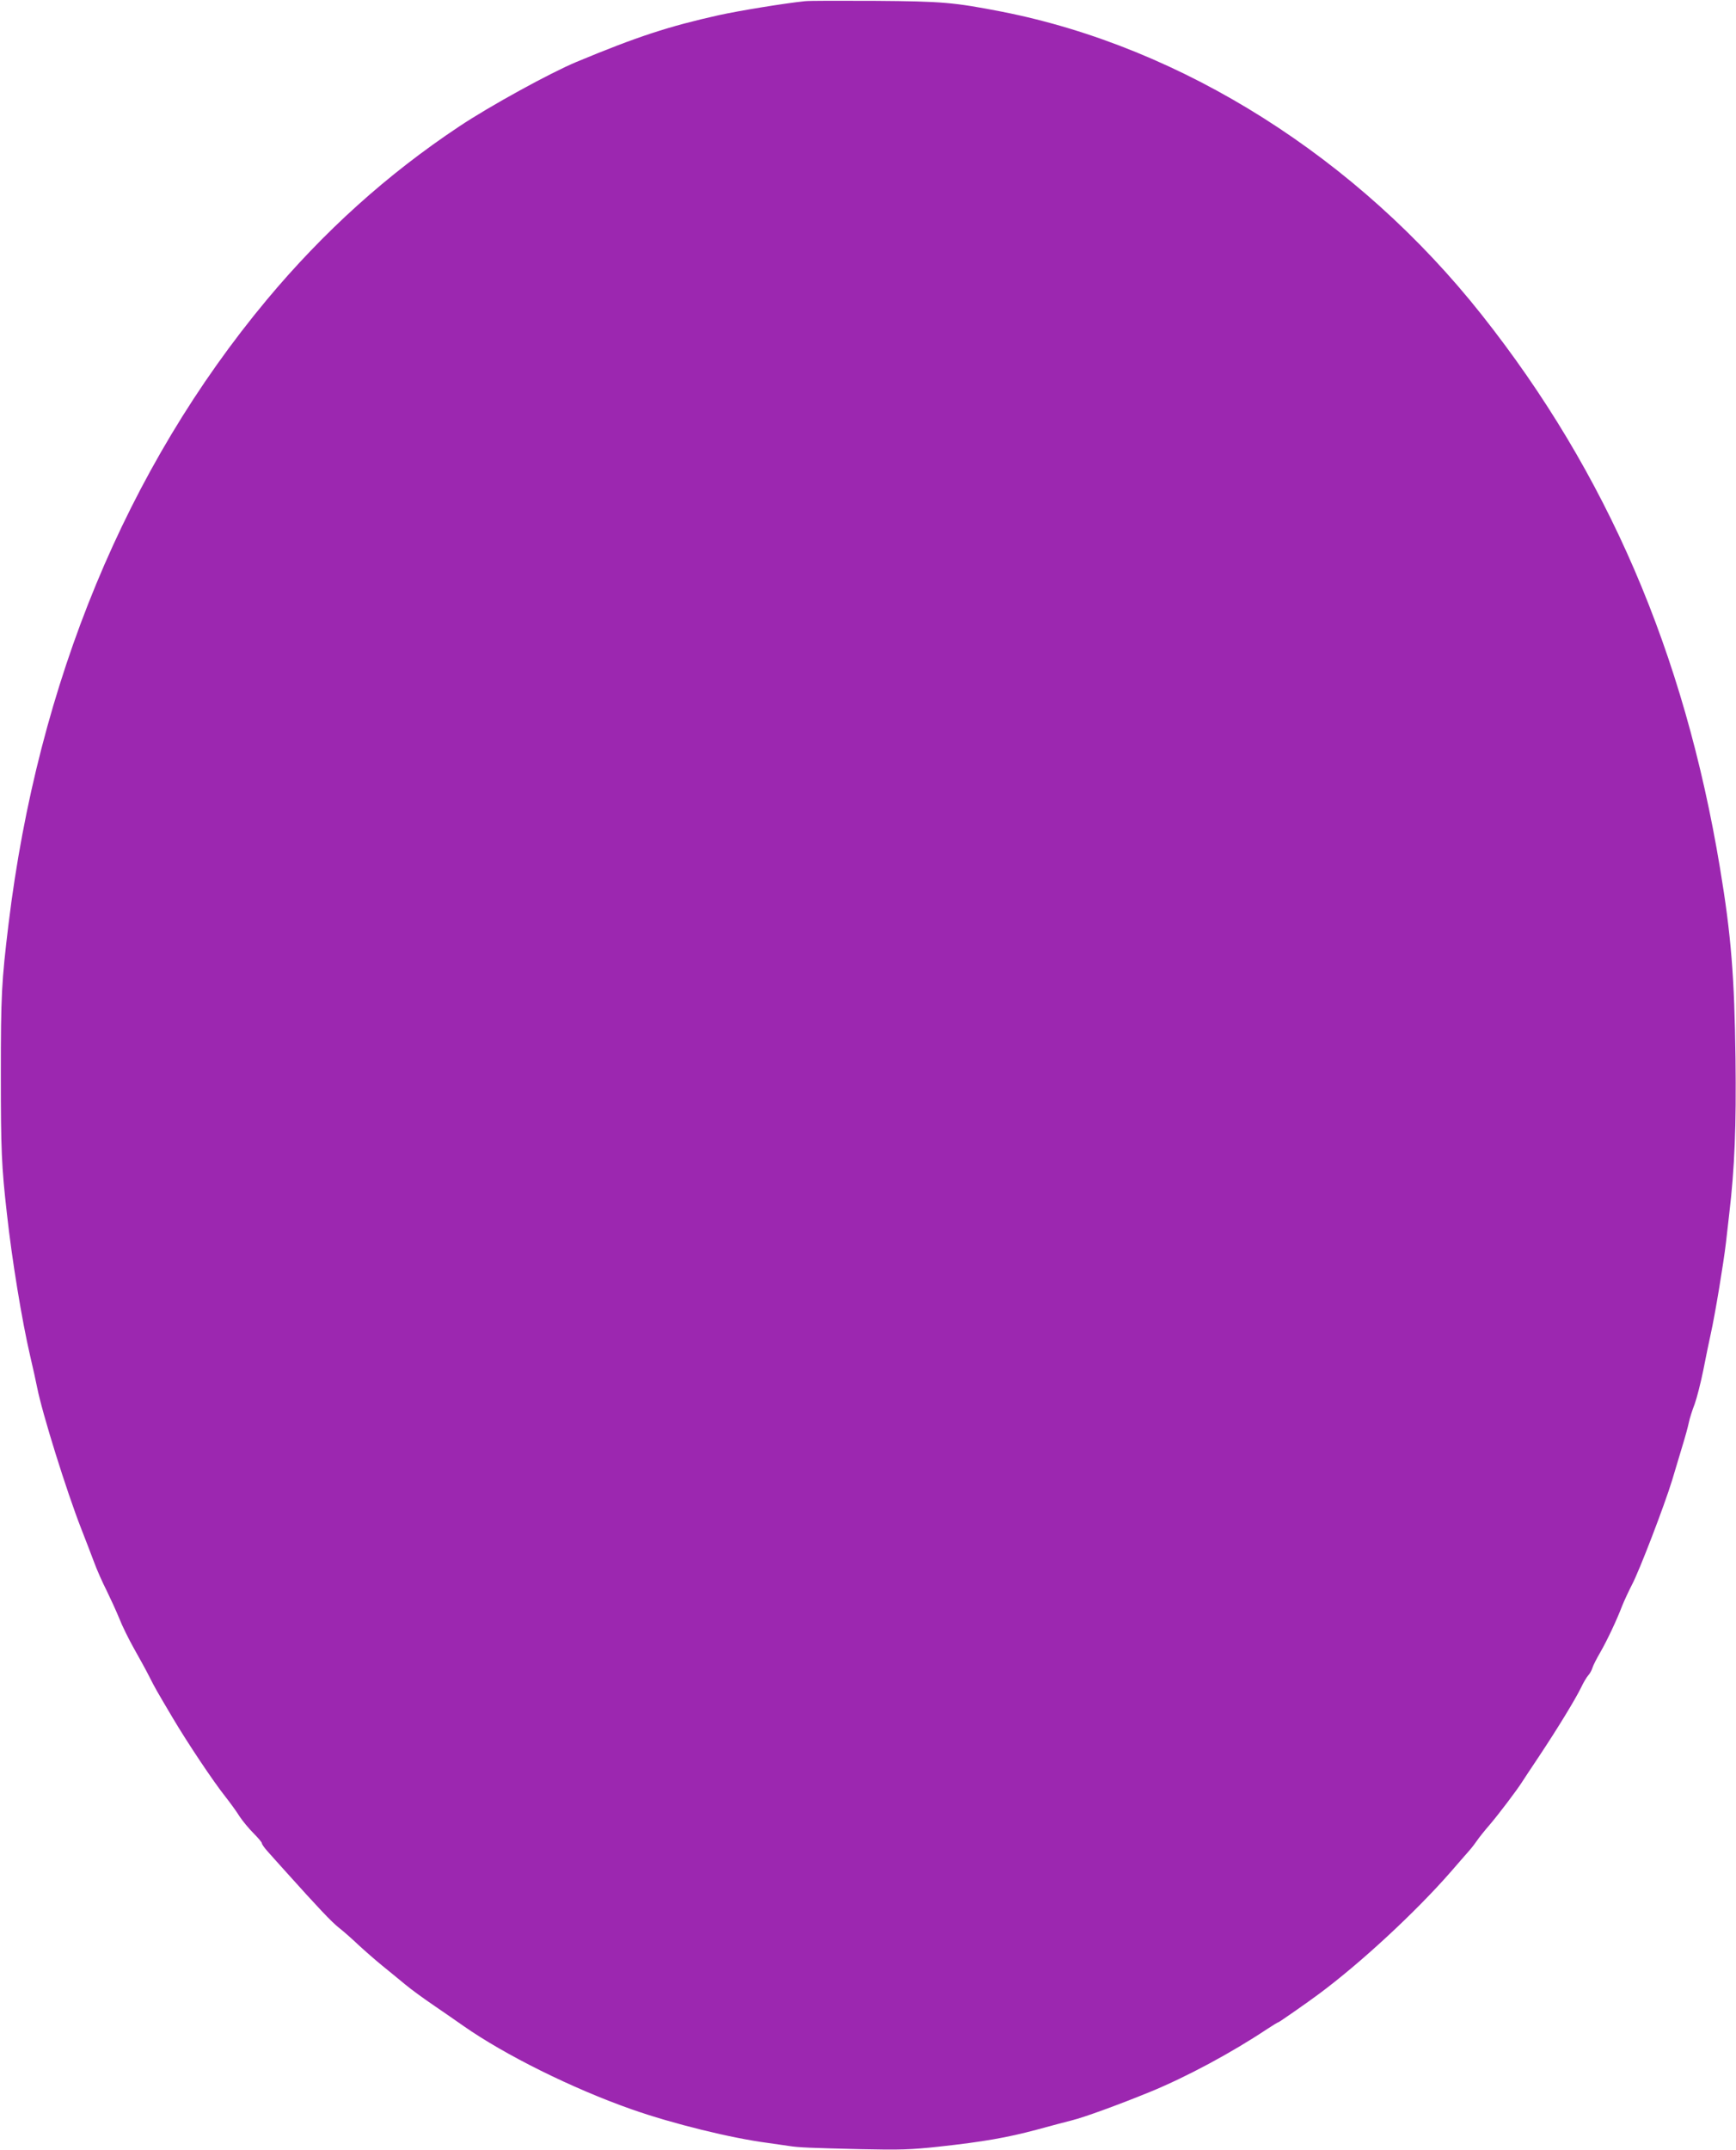 <?xml version="1.0" standalone="no"?>
<!DOCTYPE svg PUBLIC "-//W3C//DTD SVG 20010904//EN"
 "http://www.w3.org/TR/2001/REC-SVG-20010904/DTD/svg10.dtd">
<svg version="1.0" xmlns="http://www.w3.org/2000/svg"
 width="1034pt" height="1280pt" viewBox="0 0 1034 1280"
 preserveAspectRatio="xMidYMid meet">
<g transform="translate(0,1280) scale(0.1,-0.1)"
fill="#9c27b0" stroke="none">
<path d="M4795 12793 c-126 -13 -393 -57 -512 -83 -300 -67 -485 -127 -850
-279 -156 -65 -517 -263 -698 -384 -429 -285 -807 -626 -1146 -1032 -836
-1003 -1363 -2277 -1538 -3715 -42 -347 -46 -426 -46 -900 0 -443 4 -545 36
-825 30 -274 89 -635 139 -850 17 -71 35 -155 41 -185 30 -153 175 -618 264
-845 24 -60 57 -148 75 -195 17 -47 51 -123 75 -170 23 -47 57 -121 75 -165
17 -44 57 -125 88 -180 31 -55 72 -129 90 -165 37 -73 40 -78 140 -247 87
-147 241 -378 315 -471 29 -37 67 -89 84 -117 18 -27 55 -72 83 -100 27 -27
50 -54 50 -60 0 -6 15 -27 33 -47 17 -20 64 -71 103 -115 203 -226 279 -306
322 -340 26 -20 79 -67 117 -103 39 -36 102 -91 140 -122 39 -31 100 -82 138
-113 37 -31 116 -88 175 -128 59 -40 136 -94 172 -119 247 -173 648 -372 1000
-496 247 -87 598 -173 815 -201 50 -7 106 -15 125 -18 54 -9 132 -12 427 -19
236 -5 298 -3 465 15 266 29 407 54 583 101 83 23 176 47 207 55 77 19 279 93
468 170 219 90 485 233 697 374 34 22 64 41 68 41 4 0 171 116 242 169 249
185 574 486 783 725 41 48 90 103 108 124 18 20 40 49 50 64 9 14 44 58 77 96
52 61 161 205 190 251 6 9 50 77 100 151 113 170 216 339 251 410 14 30 34 64
44 75 10 11 21 31 25 45 4 14 25 55 46 91 42 73 99 194 131 278 12 30 38 86
58 125 44 82 194 474 239 621 16 55 44 145 60 200 17 55 35 120 40 145 5 25
21 75 35 111 13 36 36 126 51 200 14 74 35 172 45 219 25 111 76 420 90 540 6
52 15 131 20 175 32 272 42 517 37 925 -6 481 -26 734 -92 1130 -213 1286
-673 2353 -1419 3295 -739 934 -1782 1593 -2856 1805 -289 56 -354 62 -755 65
-209 1 -398 1 -420 -2z"/>
</g>
</svg>
